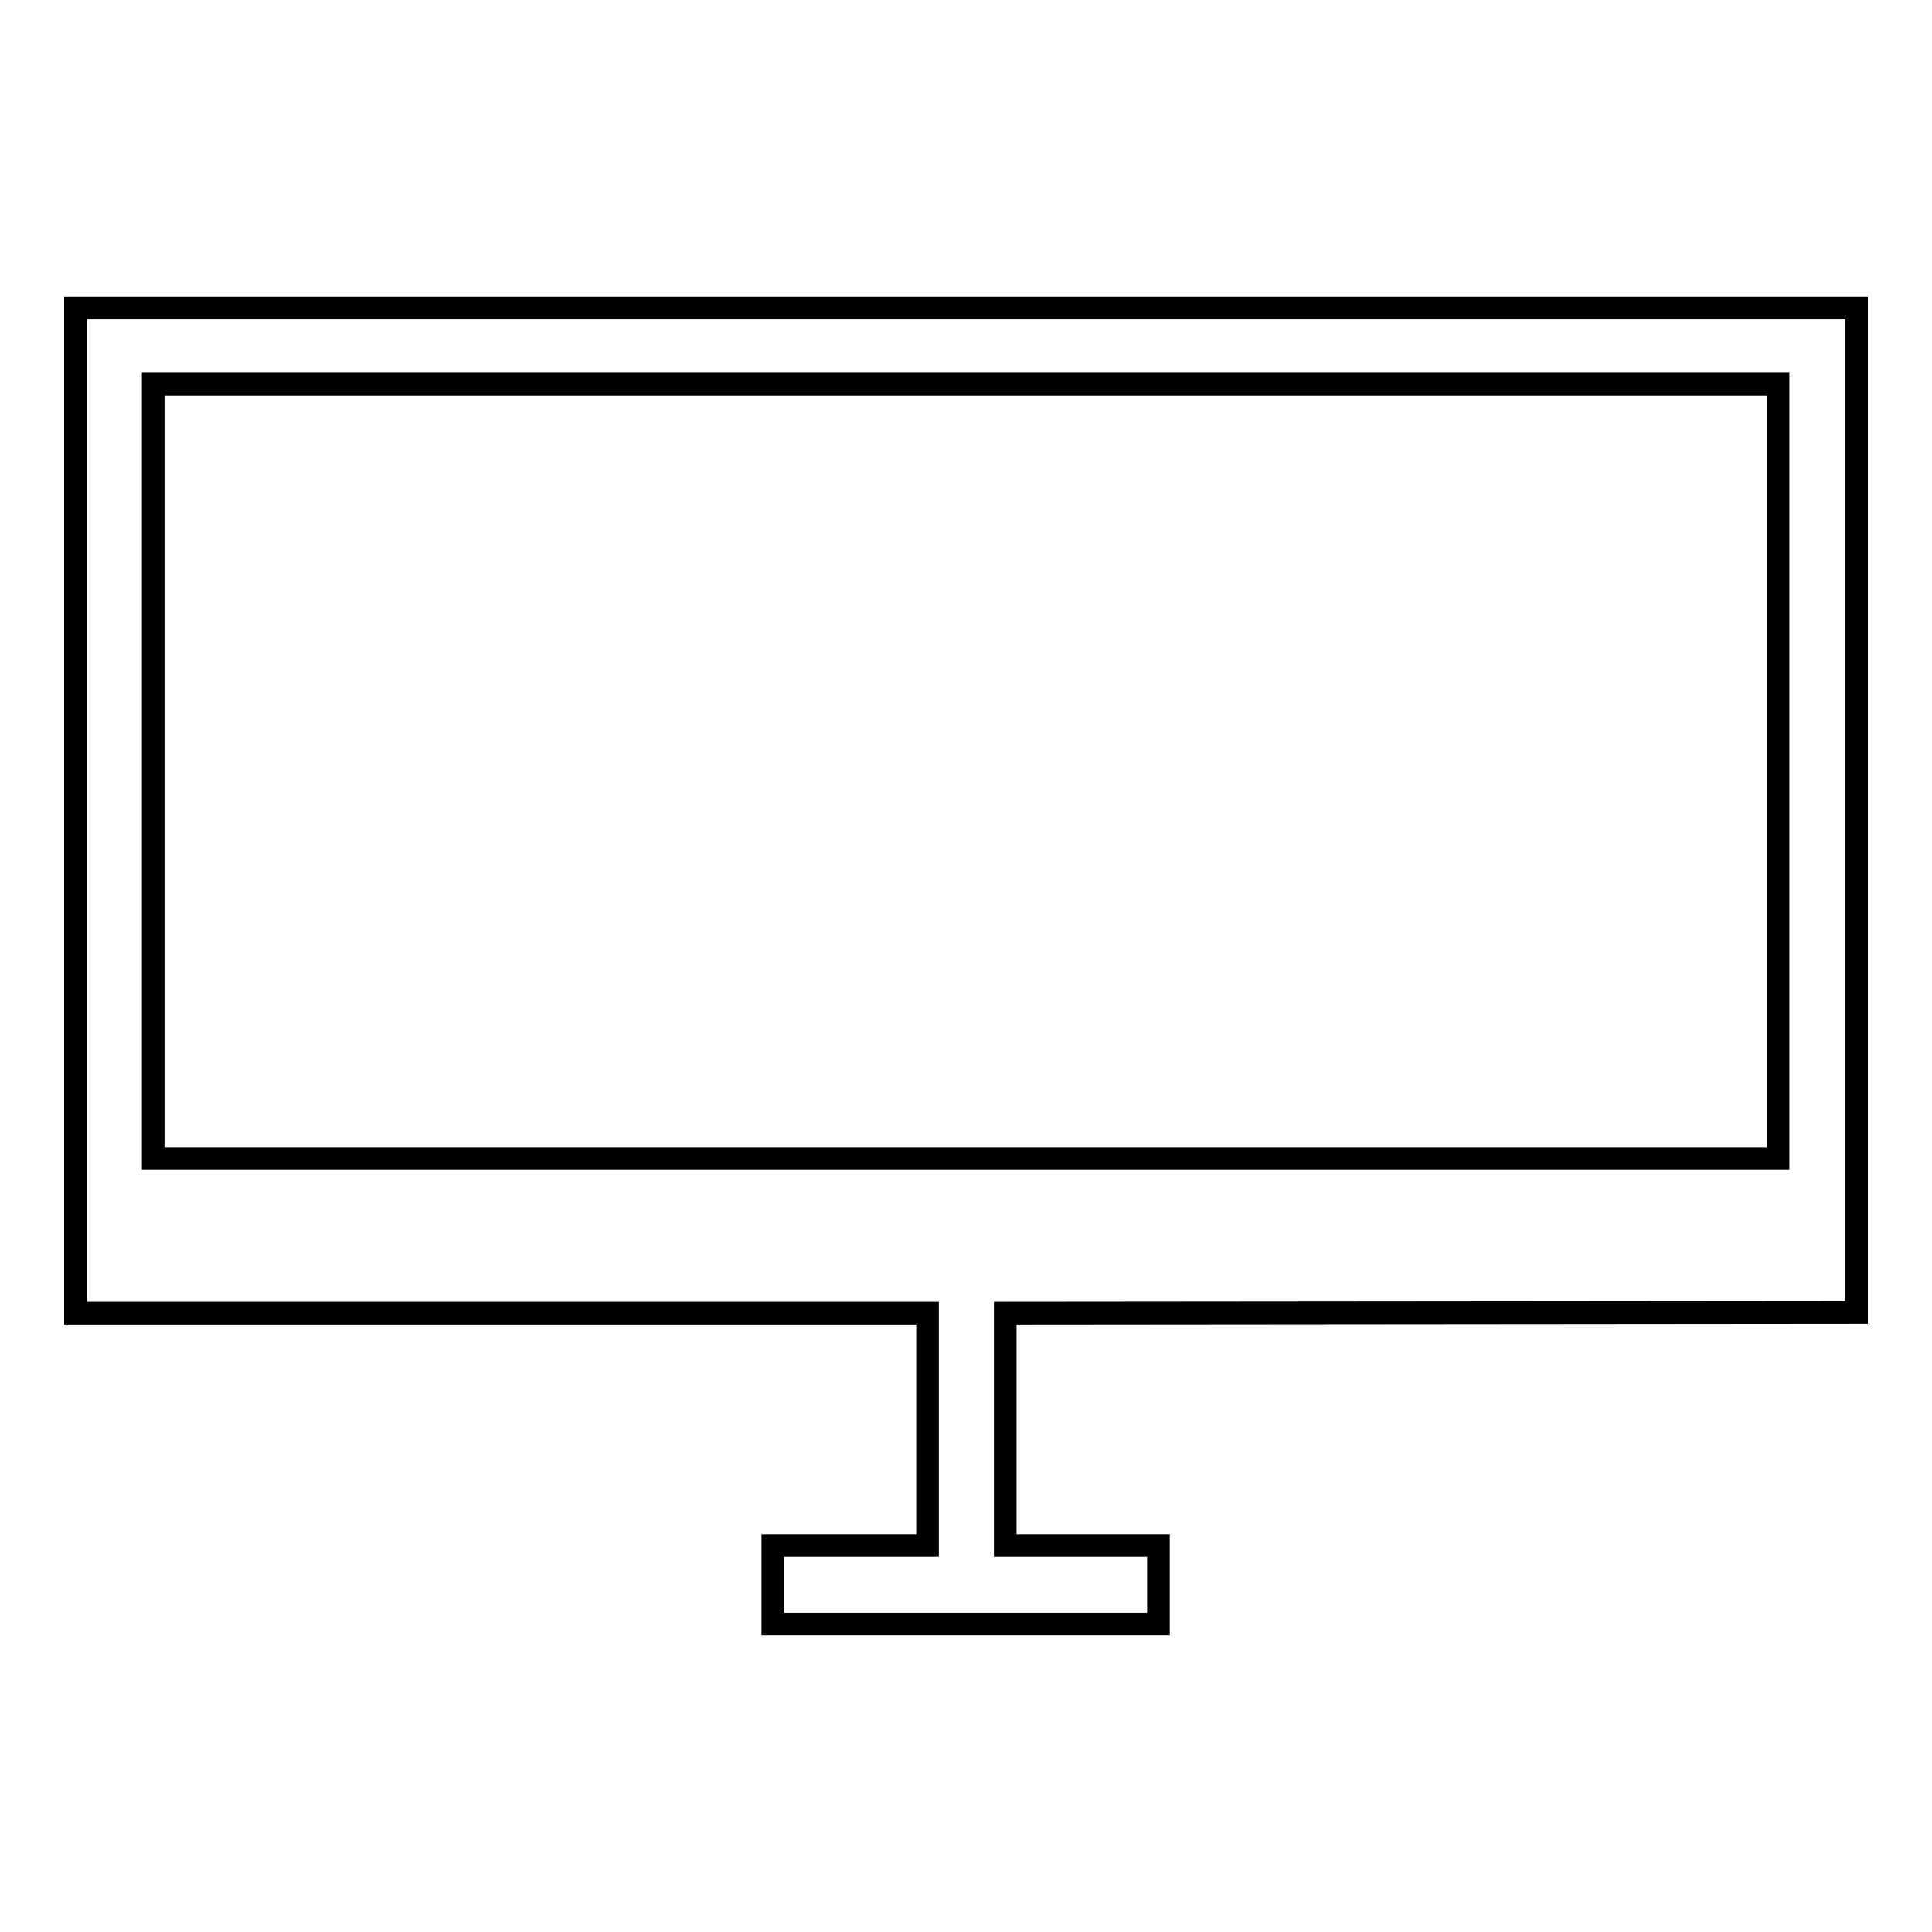 <?xml version="1.0" encoding="utf-8"?>
<!-- Svg Vector Icons : http://www.onlinewebfonts.com/icon -->
<!DOCTYPE svg PUBLIC "-//W3C//DTD SVG 1.1//EN" "http://www.w3.org/Graphics/SVG/1.1/DTD/svg11.dtd">
<svg version="1.1" xmlns="http://www.w3.org/2000/svg" xmlns:xlink="http://www.w3.org/1999/xlink" x="0px" y="0px" viewBox="0 0 256 256" enable-background="new 0 0 256 256" xml:space="preserve">
<g><g><path stroke-width="3" fill-opacity="0" stroke="#000000"  d="M246,173.9V40.8H10V174h112.9v30.8h-20.5v10.4h51.1v-10.4h-20.3V174L246,173.9L246,173.9z M20.3,153.5V50.9h215.3v102.6H20.3z"/></g></g>
</svg>